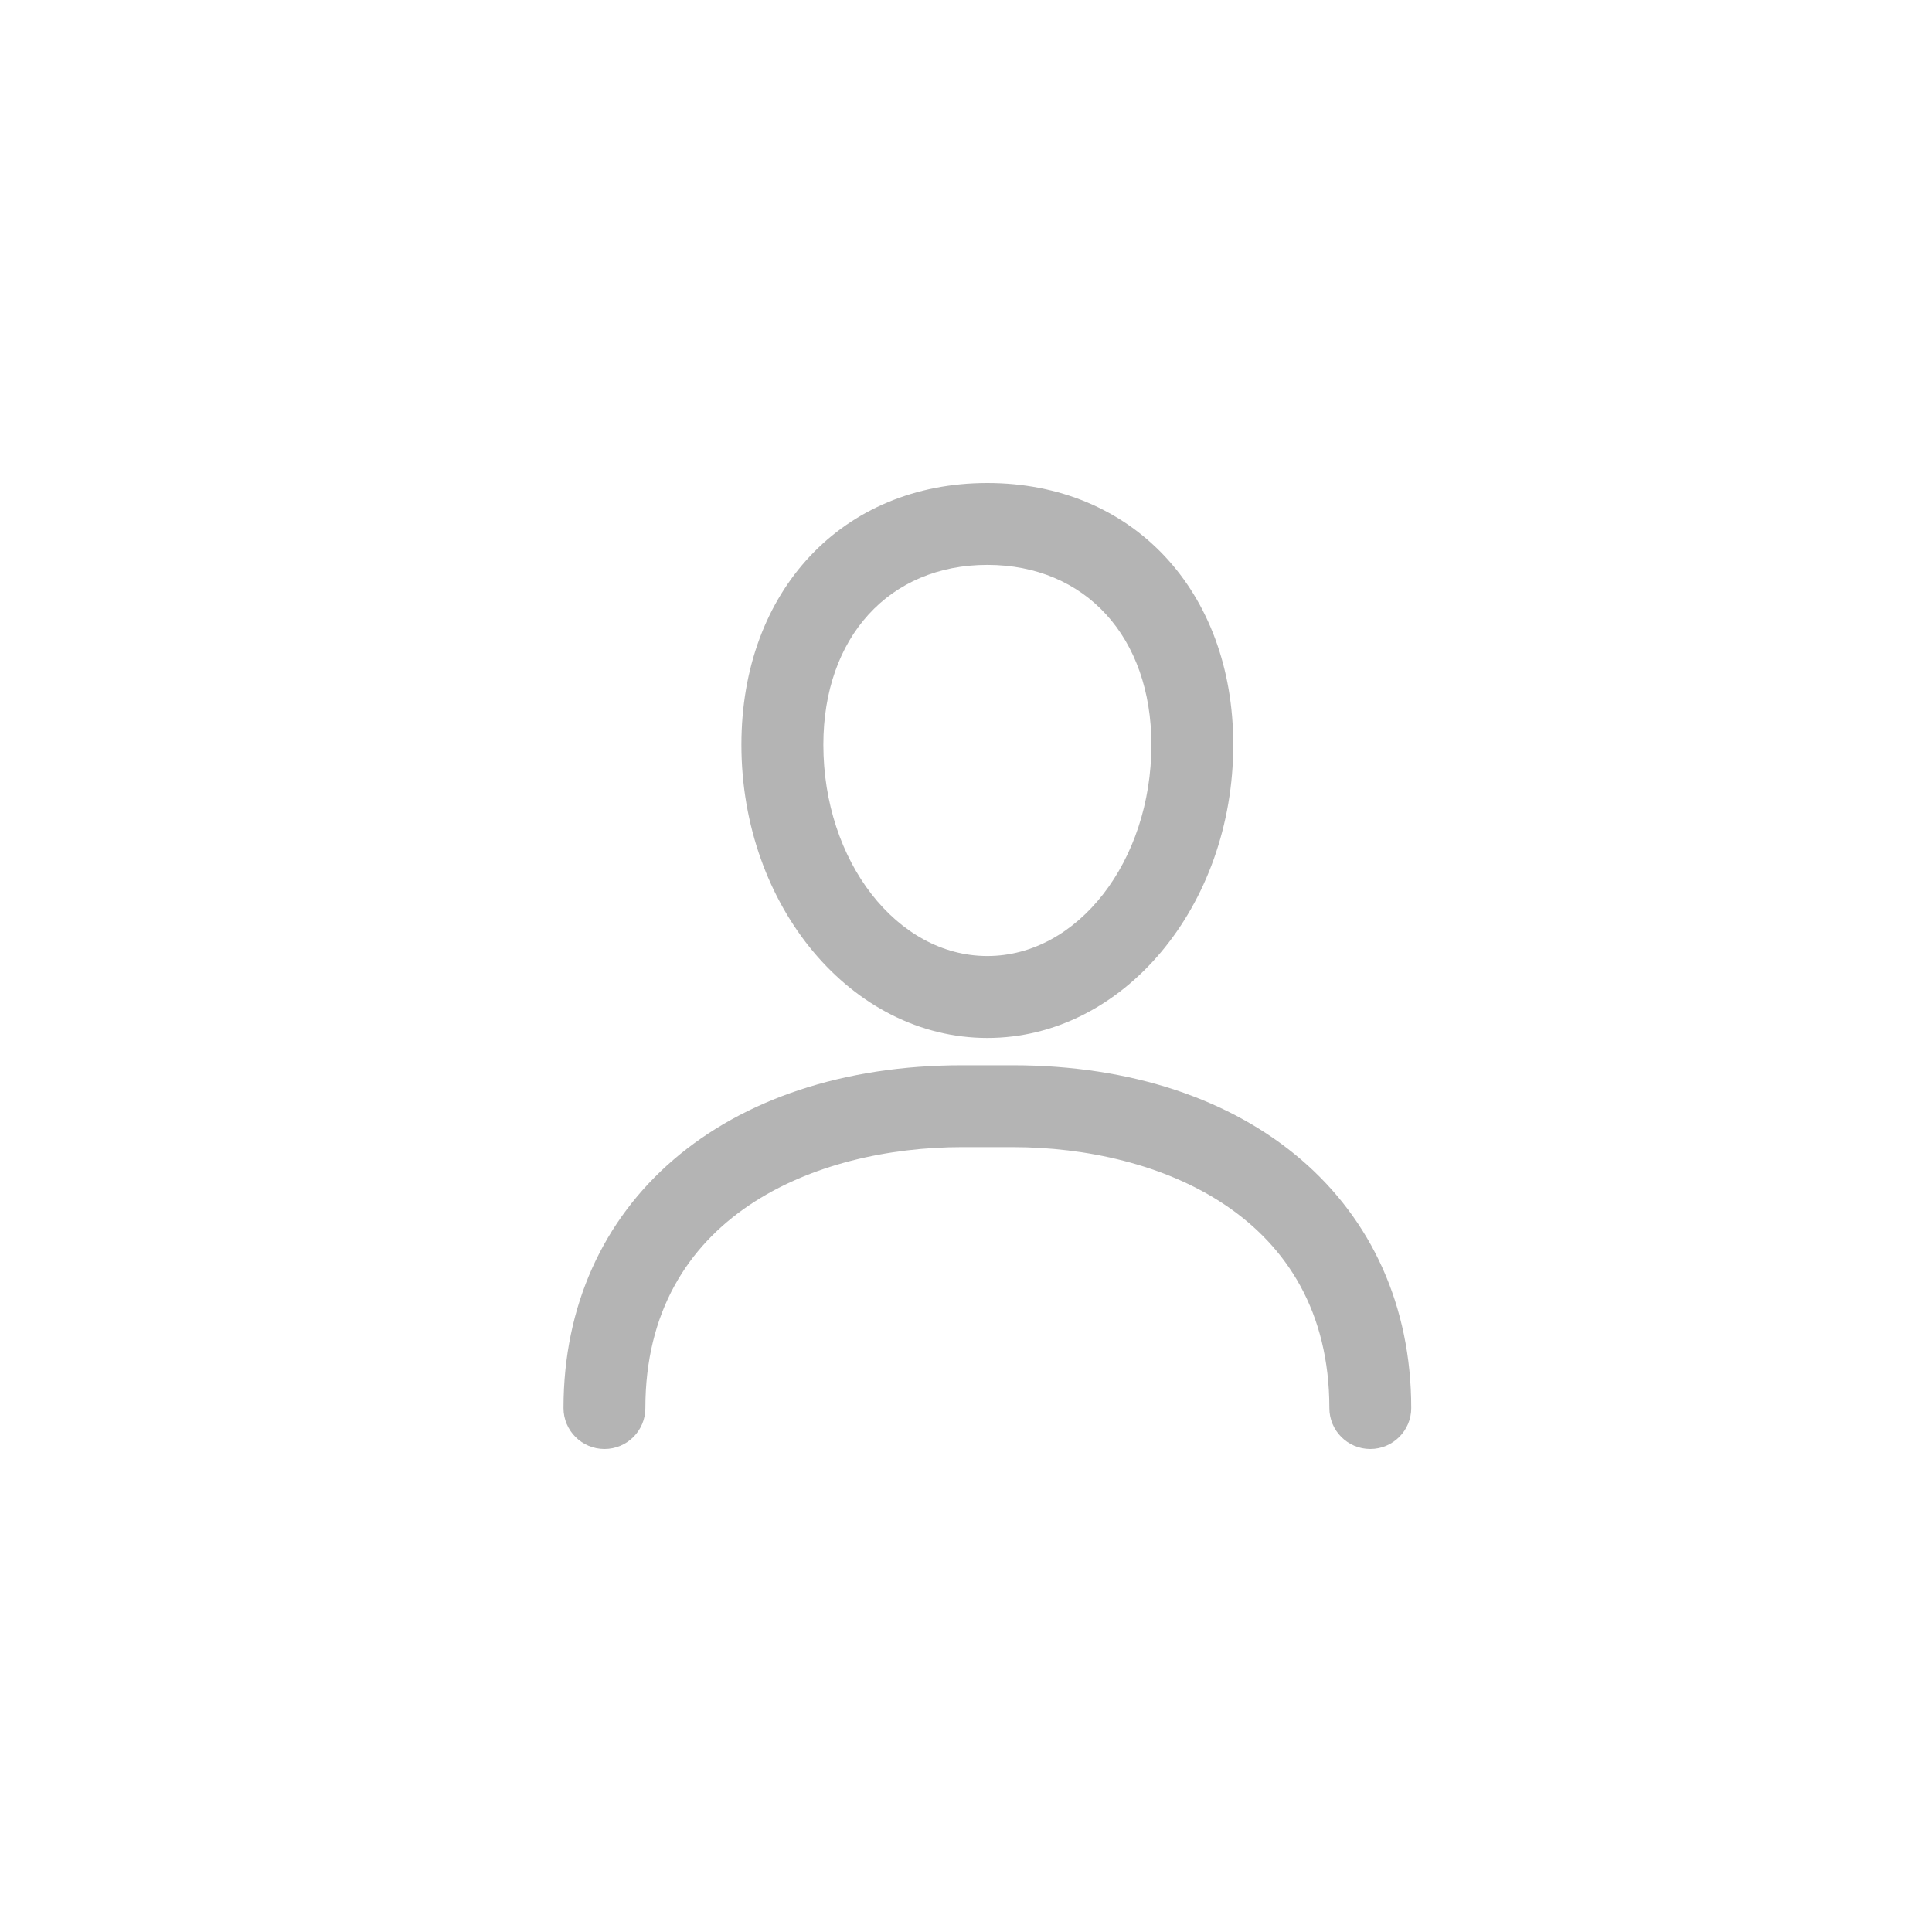 <svg width="24" height="24" viewBox="0 0 24 24" fill="none" xmlns="http://www.w3.org/2000/svg">
<mask id="mask0" mask-type="alpha" maskUnits="userSpaceOnUse" x="0" y="0" width="24" height="24">
<rect width="24" height="24" fill="#C4C4C4"/>
</mask>
<g mask="url(#mask0)">
<path d="M12.265 12.894C13.95 12.894 15.32 11.26 15.32 9.251C15.32 7.337 14.064 6 12.265 6C10.467 6 9.21 7.337 9.21 9.251C9.21 11.26 10.581 12.894 12.265 12.894ZM12.265 7.017C13.484 7.017 14.303 7.915 14.303 9.251C14.303 10.698 13.389 11.876 12.265 11.876C11.142 11.876 10.228 10.698 10.228 9.251C10.228 7.915 11.047 7.017 12.265 7.017ZM12.578 13.233H11.953C8.99 13.233 7 14.944 7 17.492C7 17.772 7.228 18 7.509 18C7.79 18 8.017 17.772 8.017 17.492C8.017 15.099 10.137 14.25 11.953 14.25H12.578C14.393 14.25 16.514 15.099 16.514 17.492C16.514 17.772 16.741 18 17.022 18C17.303 18 17.531 17.772 17.531 17.492C17.531 14.944 15.541 13.233 12.578 13.233Z" fill="#B4B4B4"/>
</g>
</svg>
